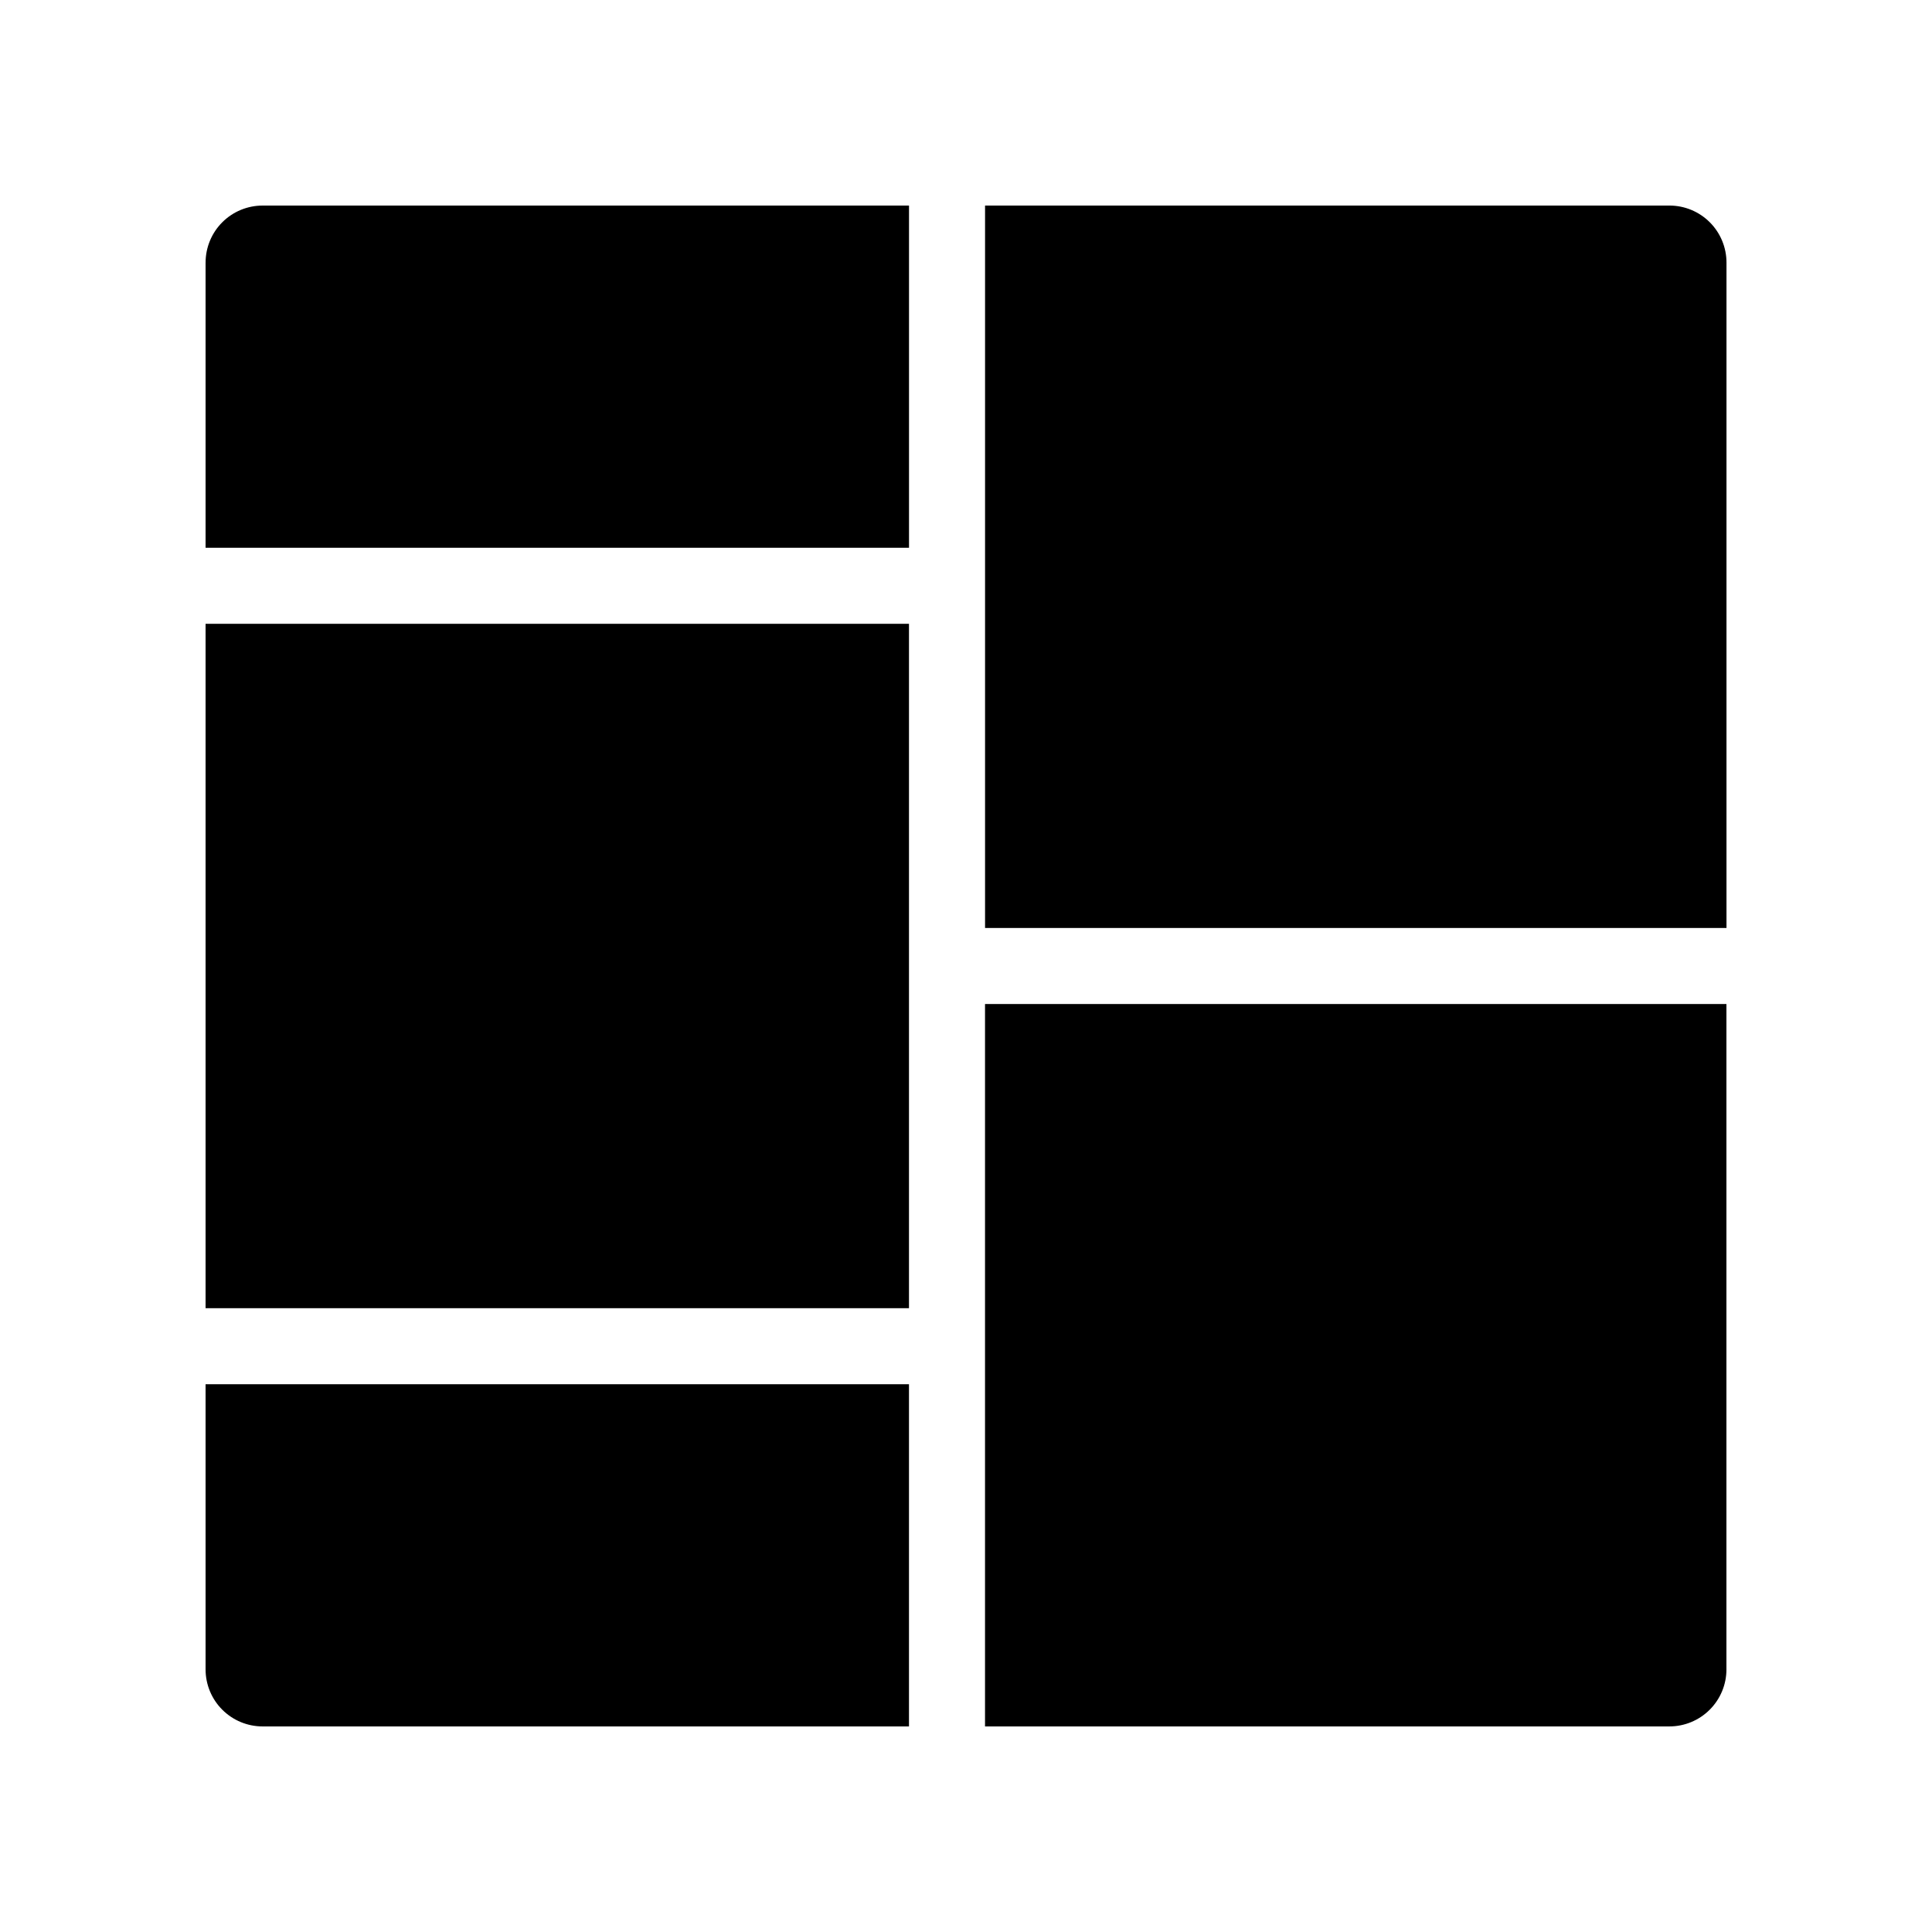<?xml version="1.0" encoding="UTF-8"?>
<!-- Uploaded to: SVG Find, www.svgrepo.com, Generator: SVG Find Mixer Tools -->
<svg fill="#000000" width="800px" height="800px" version="1.1" viewBox="144 144 512 512" xmlns="http://www.w3.org/2000/svg">
 <path d="m586.41 601.52h-181.37v-191.45h196.48v176.33h0.004c0 4.012-1.594 7.856-4.43 10.688-2.832 2.836-6.676 4.43-10.688 4.43zm-201.52 0h-171.3 0.004c-4.008 0-7.856-1.594-10.688-4.43-2.836-2.832-4.426-6.676-4.426-10.688v-75.57h186.41v90.688zm0-110.84h-186.41v-181.37h186.41zm216.64-100.76h-196.48v-191.45h181.37v0.004c4.012 0 7.856 1.59 10.688 4.426 2.836 2.832 4.43 6.68 4.43 10.688v176.33zm-216.64-100.76h-186.41v-75.57h0.004c0-4.008 1.59-7.856 4.426-10.688 2.832-2.836 6.68-4.426 10.688-4.426h171.3v90.688z"/>
</svg>